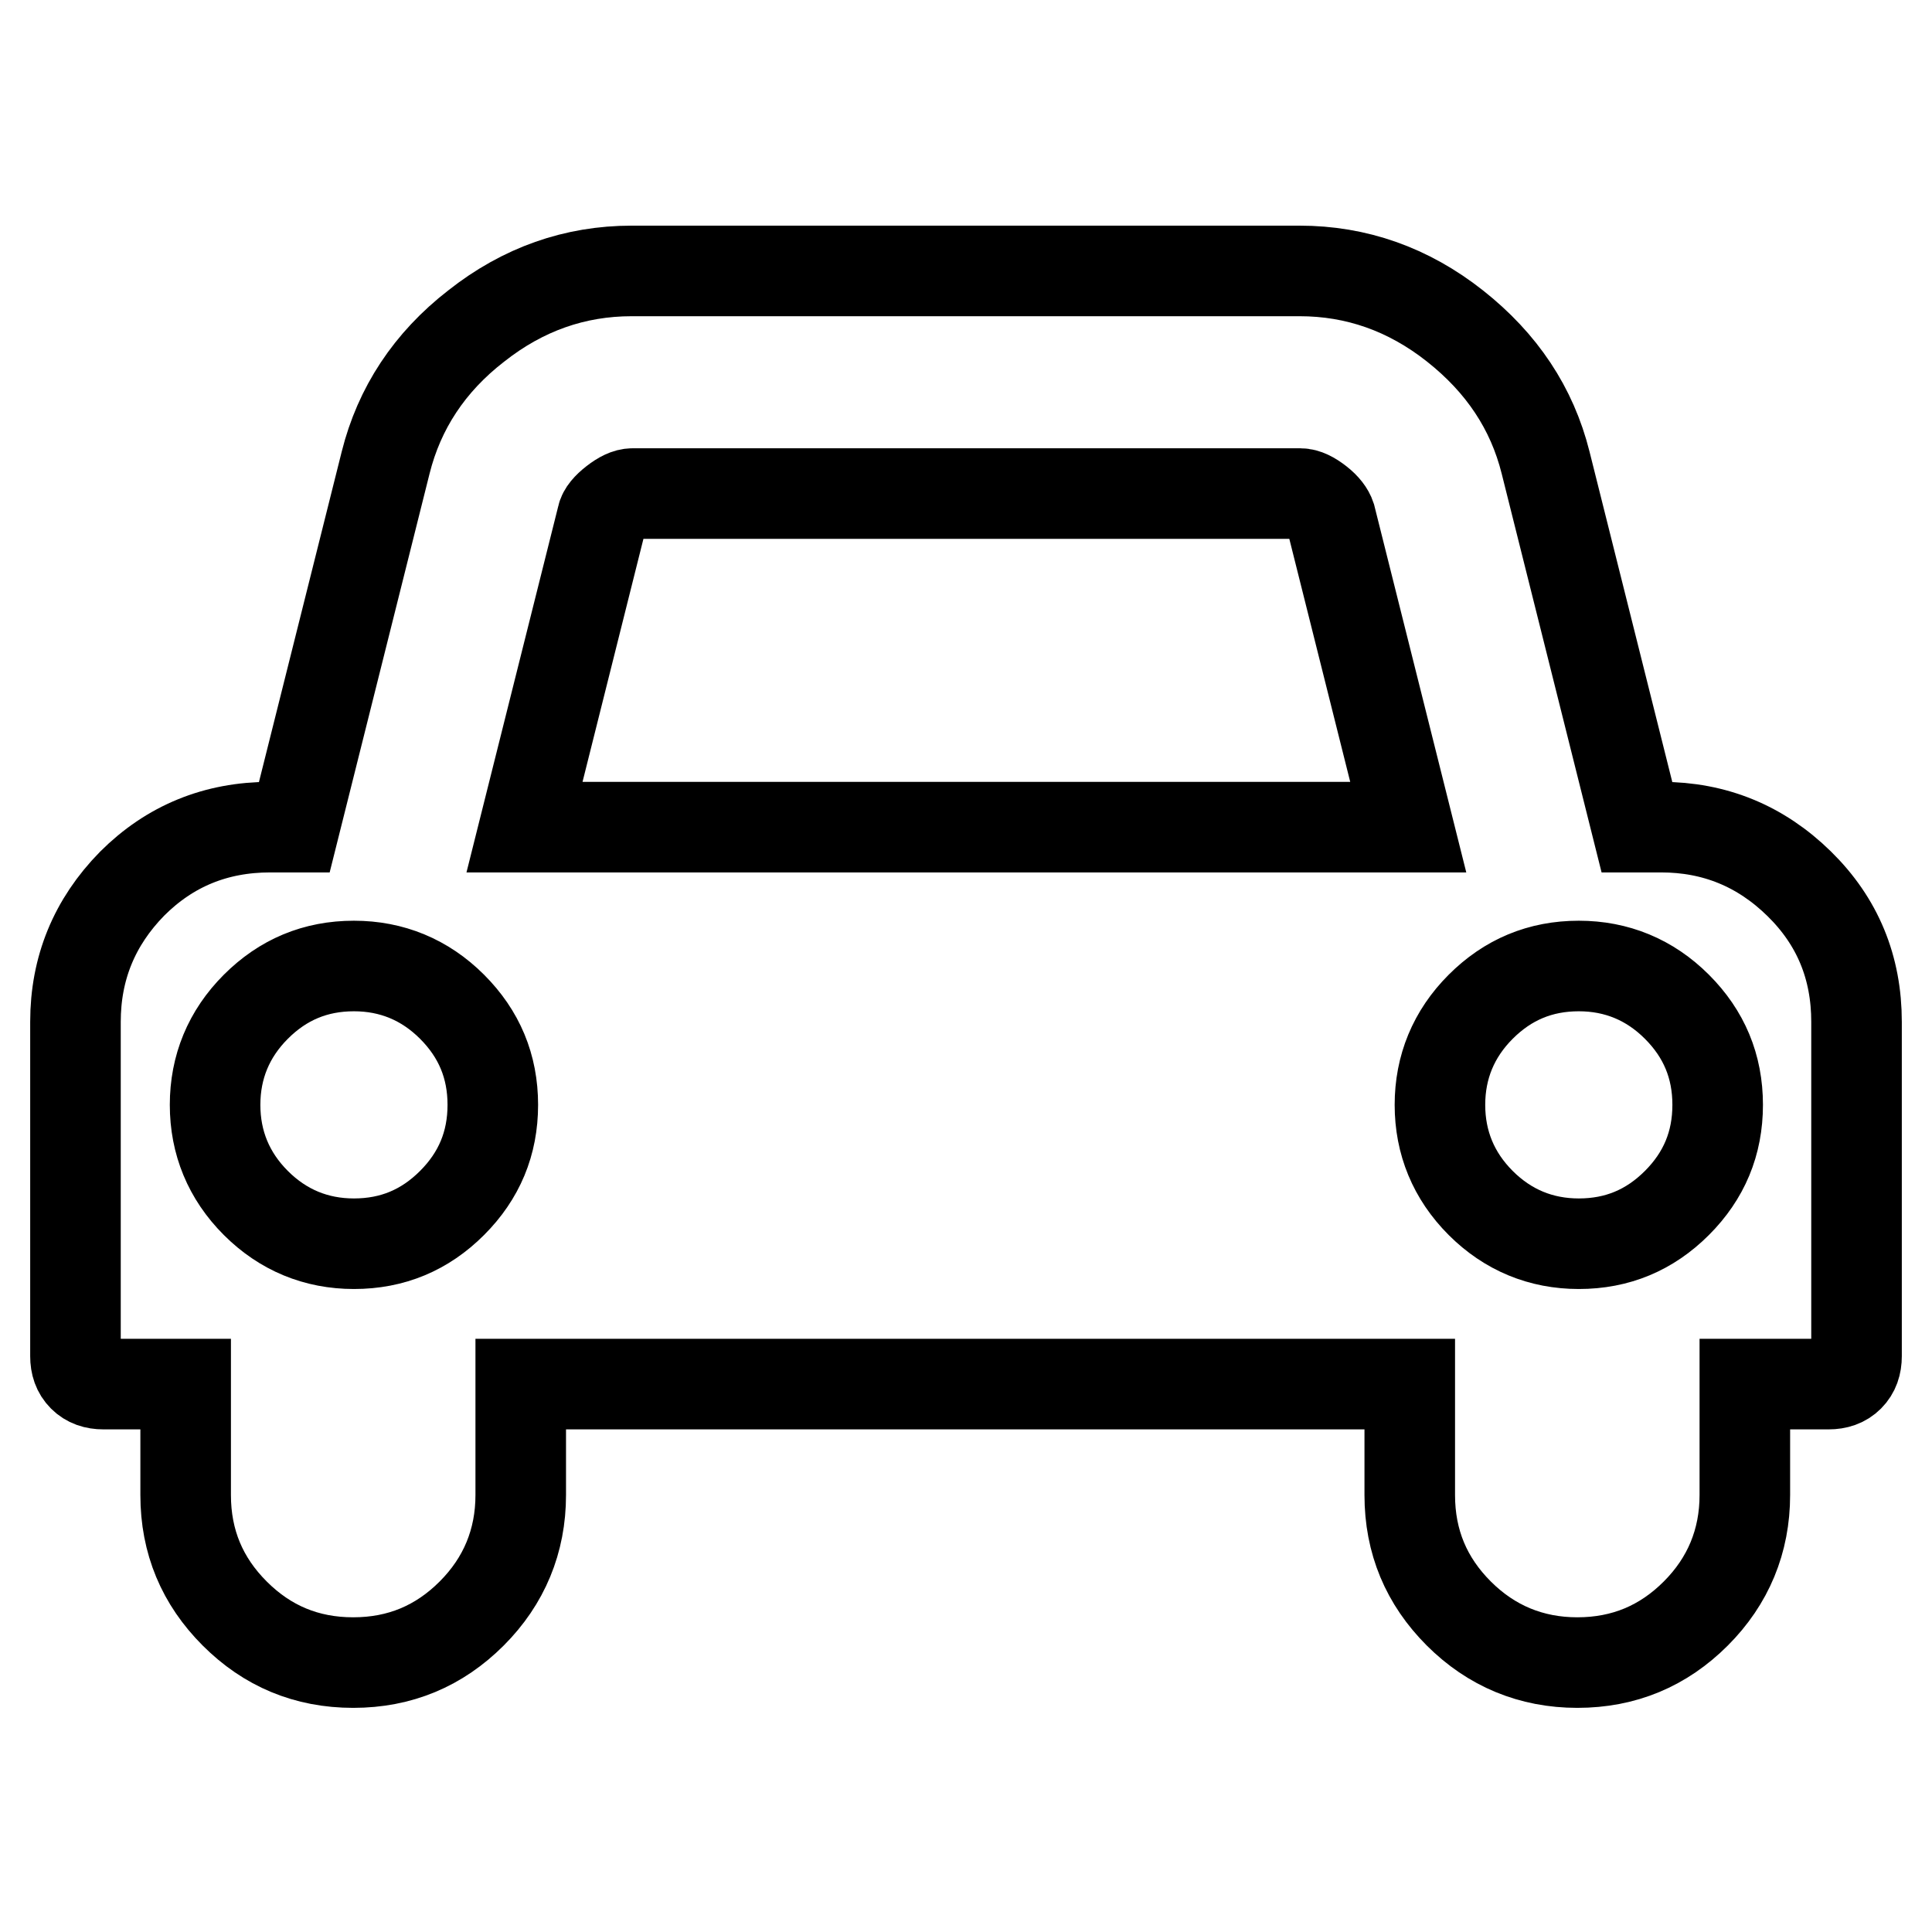 <?xml version="1.0" encoding="utf-8"?>
<!-- Svg Vector Icons : http://www.onlinewebfonts.com/icon -->
<!DOCTYPE svg PUBLIC "-//W3C//DTD SVG 1.1//EN" "http://www.w3.org/Graphics/SVG/1.1/DTD/svg11.dtd">
<svg version="1.1" xmlns="http://www.w3.org/2000/svg" xmlns:xlink="http://www.w3.org/1999/xlink" x="0px" y="0px" viewBox="0 0 256 256" enable-background="new 0 0 256 256" xml:space="preserve">
<g> <path stroke-width="12" fill-opacity="0" stroke="#000000"  d="M65.3,146.4c0-5.1-1.8-9.4-5.4-13c-3.6-3.6-8-5.4-13-5.4c-5.1,0-9.4,1.8-13,5.4c-3.6,3.6-5.4,8-5.4,13 s1.8,9.4,5.4,13c3.6,3.6,8,5.4,13,5.4c5.1,0,9.4-1.8,13-5.4C63.5,155.8,65.3,151.5,65.3,146.4z M69.5,109.6h117.1l-10.3-41.1 c-0.2-0.6-0.7-1.3-1.6-2c-0.9-0.7-1.7-1.1-2.4-1.1H83.8c-0.7,0-1.5,0.4-2.4,1.1c-0.9,0.7-1.5,1.4-1.6,2L69.5,109.6z M227.6,146.4 c0-5.1-1.8-9.4-5.4-13c-3.6-3.6-8-5.4-13-5.4c-5.1,0-9.4,1.8-13,5.4s-5.4,8-5.4,13s1.8,9.4,5.4,13c3.6,3.6,8,5.4,13,5.4 c5.1,0,9.4-1.8,13-5.4C225.8,155.8,227.6,151.5,227.6,146.4z M246,135.4v44.3c0,1.1-0.3,2-1,2.7c-0.7,0.7-1.6,1-2.7,1h-11.1v14.7 c0,6.1-2.2,11.4-6.5,15.7s-9.5,6.5-15.7,6.5c-6.1,0-11.4-2.2-15.7-6.5c-4.3-4.3-6.5-9.5-6.5-15.7v-14.7H69v14.7 c0,6.1-2.2,11.4-6.5,15.7c-4.3,4.3-9.5,6.5-15.7,6.5s-11.4-2.2-15.7-6.5c-4.3-4.3-6.5-9.5-6.5-15.7v-14.7H13.7c-1.1,0-2-0.3-2.7-1 s-1-1.6-1-2.7v-44.3c0-7.1,2.5-13.2,7.5-18.3c5-5,11.1-7.5,18.3-7.5H39l12.1-48.3c1.8-7.2,5.8-13.3,12-18.1 c6.2-4.9,13.1-7.3,20.6-7.3h88.5c7.5,0,14.4,2.4,20.6,7.3c6.2,4.9,10.2,10.9,12,18.1l12.1,48.3h3.2c7.1,0,13.2,2.5,18.3,7.5 C243.5,122.1,246,128.2,246,135.4L246,135.4z"/></g>
</svg>